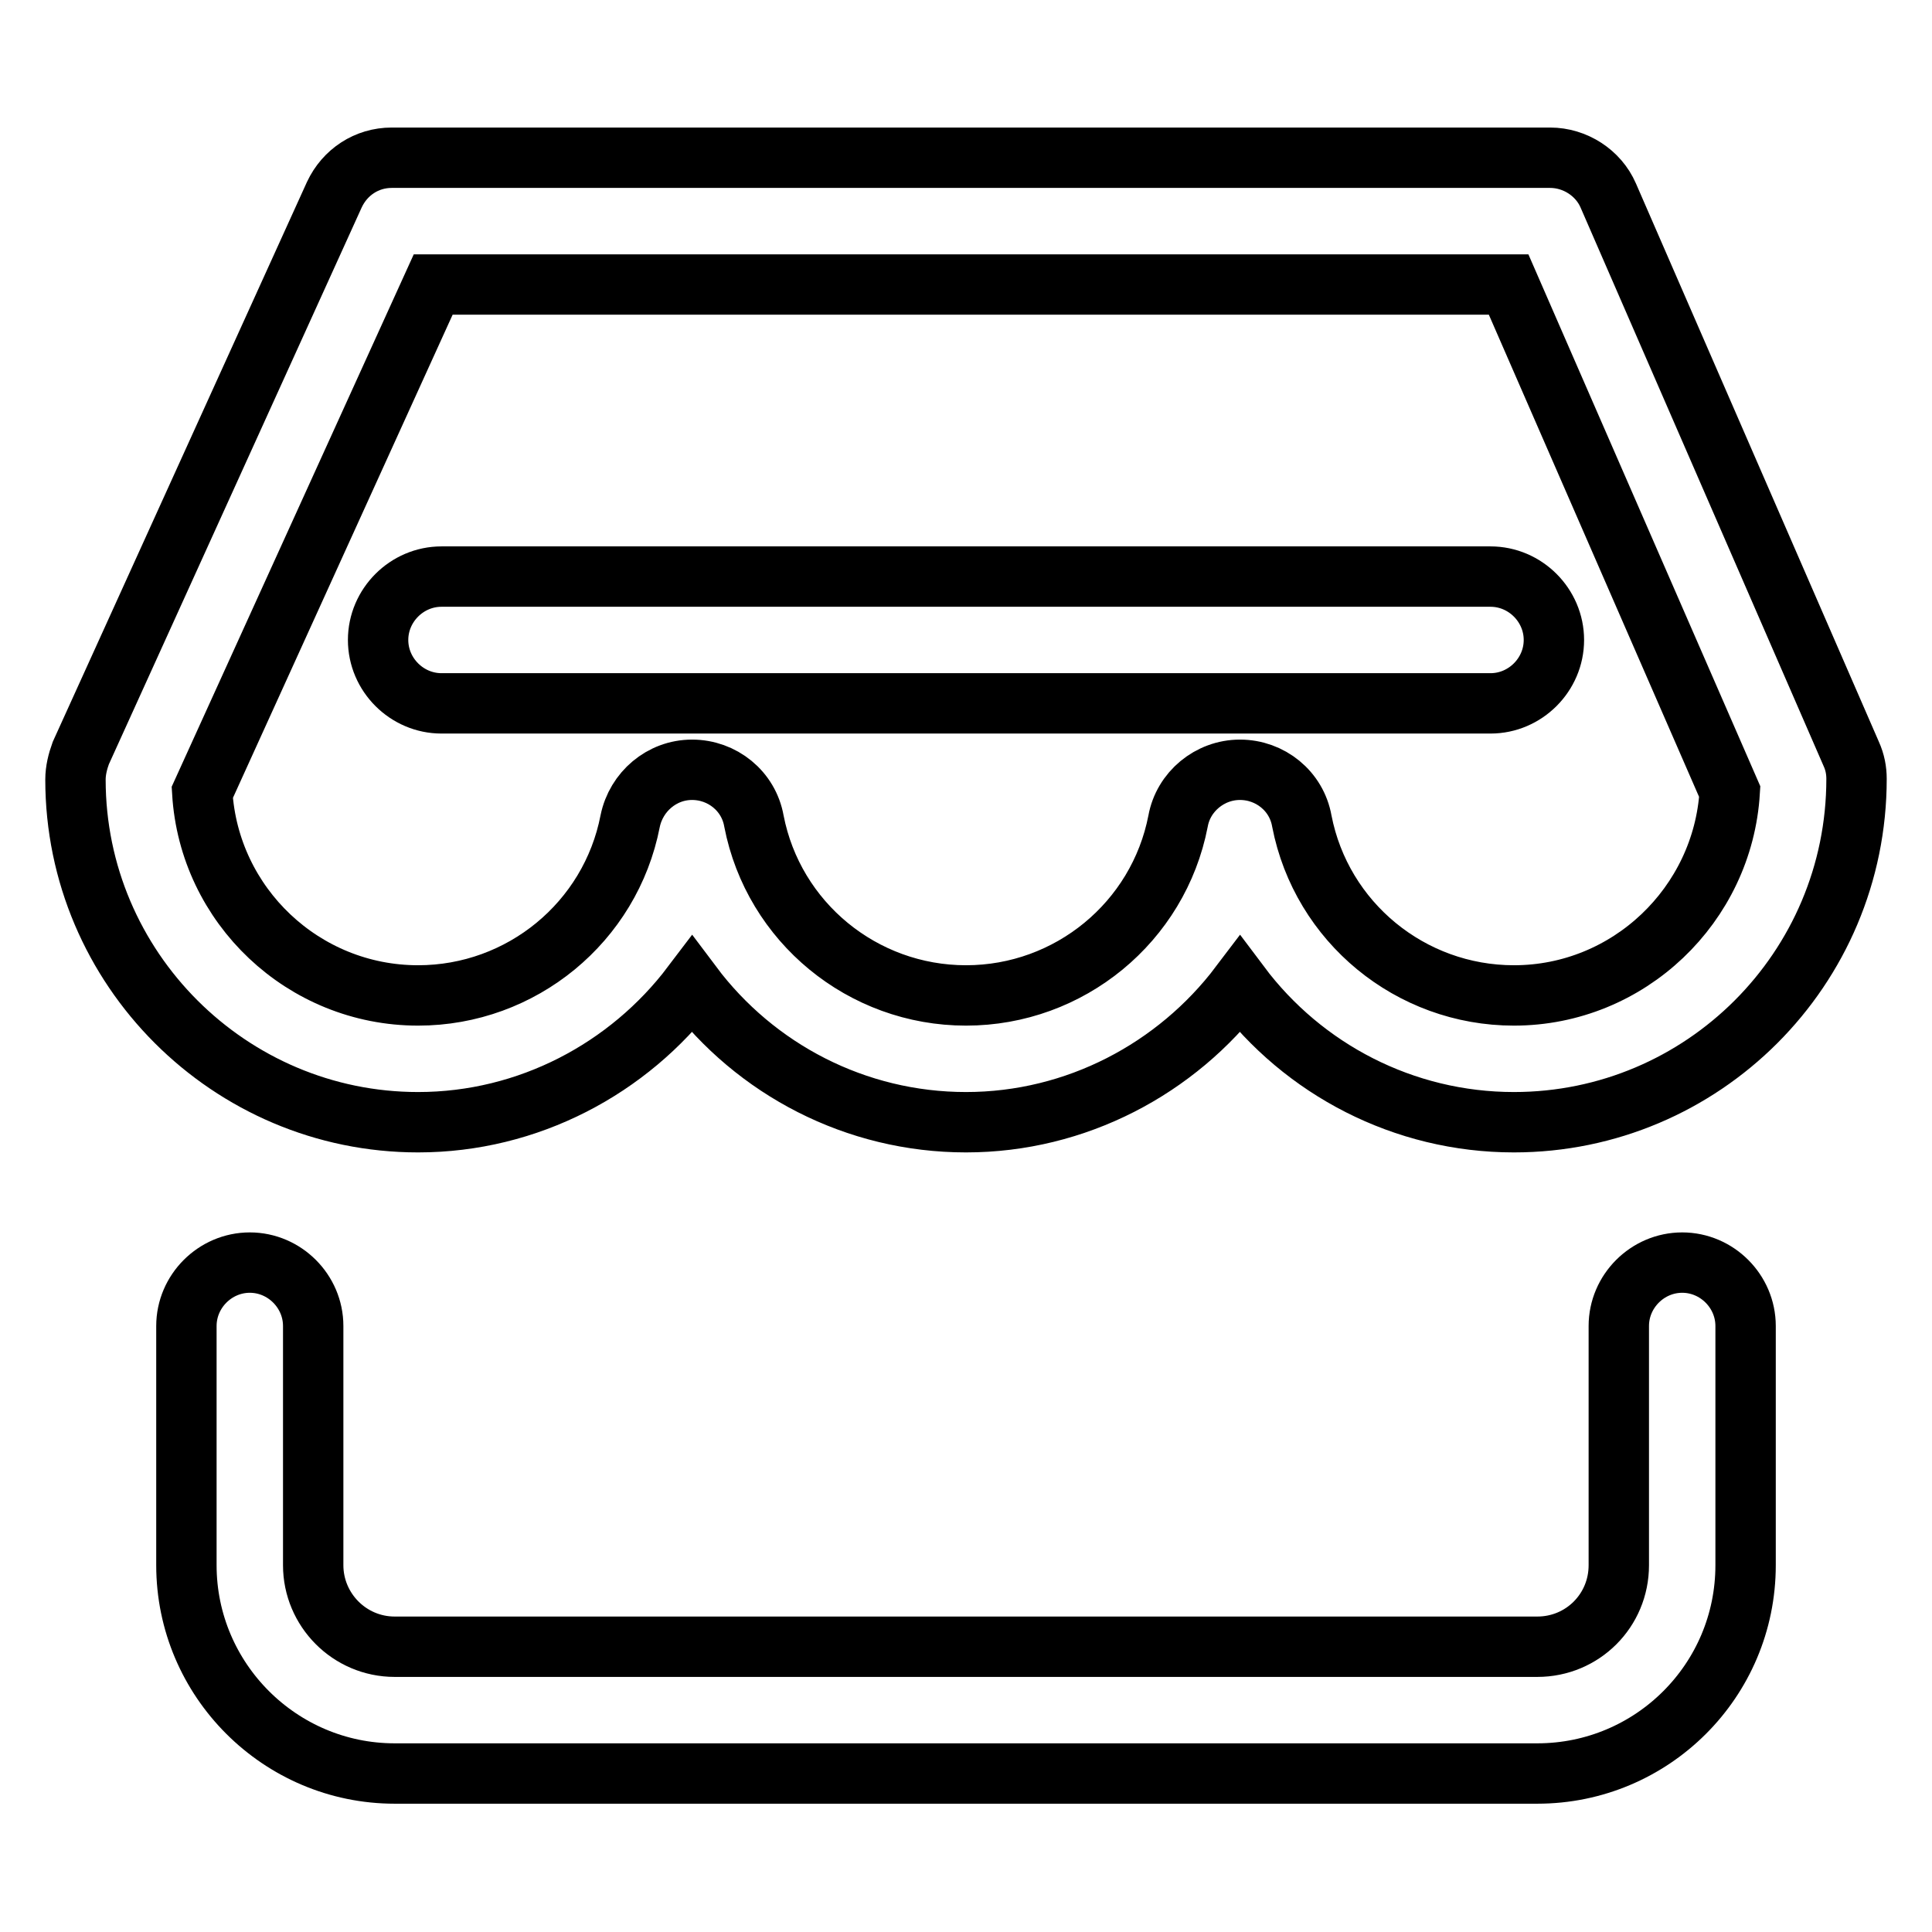 <?xml version="1.0" encoding="utf-8"?>
<!-- Svg Vector Icons : http://www.onlinewebfonts.com/icon -->
<!DOCTYPE svg PUBLIC "-//W3C//DTD SVG 1.1//EN" "http://www.w3.org/Graphics/SVG/1.1/DTD/svg11.dtd">
<svg version="1.1" xmlns="http://www.w3.org/2000/svg" xmlns:xlink="http://www.w3.org/1999/xlink" x="0px" y="0px" viewBox="0 0 256 256" enable-background="new 0 0 256 256" xml:space="preserve">
<g> <path stroke-width="8" fill-opacity="0" stroke="#000000"  d="M200.6,148.7c-14.6,0-27.9-7-36.3-18.2c-8.4,11.1-21.7,18.2-36.3,18.2s-27.9-7-36.3-18.2 c-8.4,11.1-21.7,18.2-36.3,18.2c-25,0-45.4-20.4-45.4-45.4c0-1.2,0.3-2.4,0.7-3.5l33.6-74c1.4-3,4.3-4.9,7.6-4.9h153.5 c3.3,0,6.4,2,7.7,5l32.2,74c0.5,1.1,0.7,2.2,0.7,3.3C246,128.4,225.6,148.7,200.6,148.7z M164.3,102L164.3,102c4,0,7.5,2.8,8.2,6.8 c2.6,13.4,14.4,23.1,28.1,23.1c15.2,0,27.7-12,28.6-27l-29.3-67.2H57.4L26.8,105c0.9,15,13.4,26.9,28.6,26.9 c13.7,0,25.5-9.7,28.1-23.1c0.8-3.9,4.2-6.8,8.2-6.8c4,0,7.5,2.8,8.2,6.8c2.6,13.4,14.4,23.1,28.1,23.1c13.7,0,25.5-9.7,28.1-23.1 C156.8,104.9,160.3,102,164.3,102z M197.5,93.2h-139c-4.6,0-8.4-3.8-8.4-8.4s3.8-8.4,8.4-8.4h139c4.6,0,8.4,3.8,8.4,8.4 S202.1,93.2,197.5,93.2z M203.7,235H52.3c-15.2,0-27.6-12.4-27.6-27.6v-31.7c0-4.6,3.8-8.4,8.4-8.4s8.4,3.8,8.4,8.4v31.7 c0,5.9,4.8,10.8,10.8,10.8h151.4c6,0,10.8-4.8,10.8-10.8v-31.7c0-4.6,3.8-8.4,8.4-8.4c4.6,0,8.4,3.8,8.4,8.4v31.7 C231.3,222.7,218.9,235,203.7,235z"/></g>
</svg>